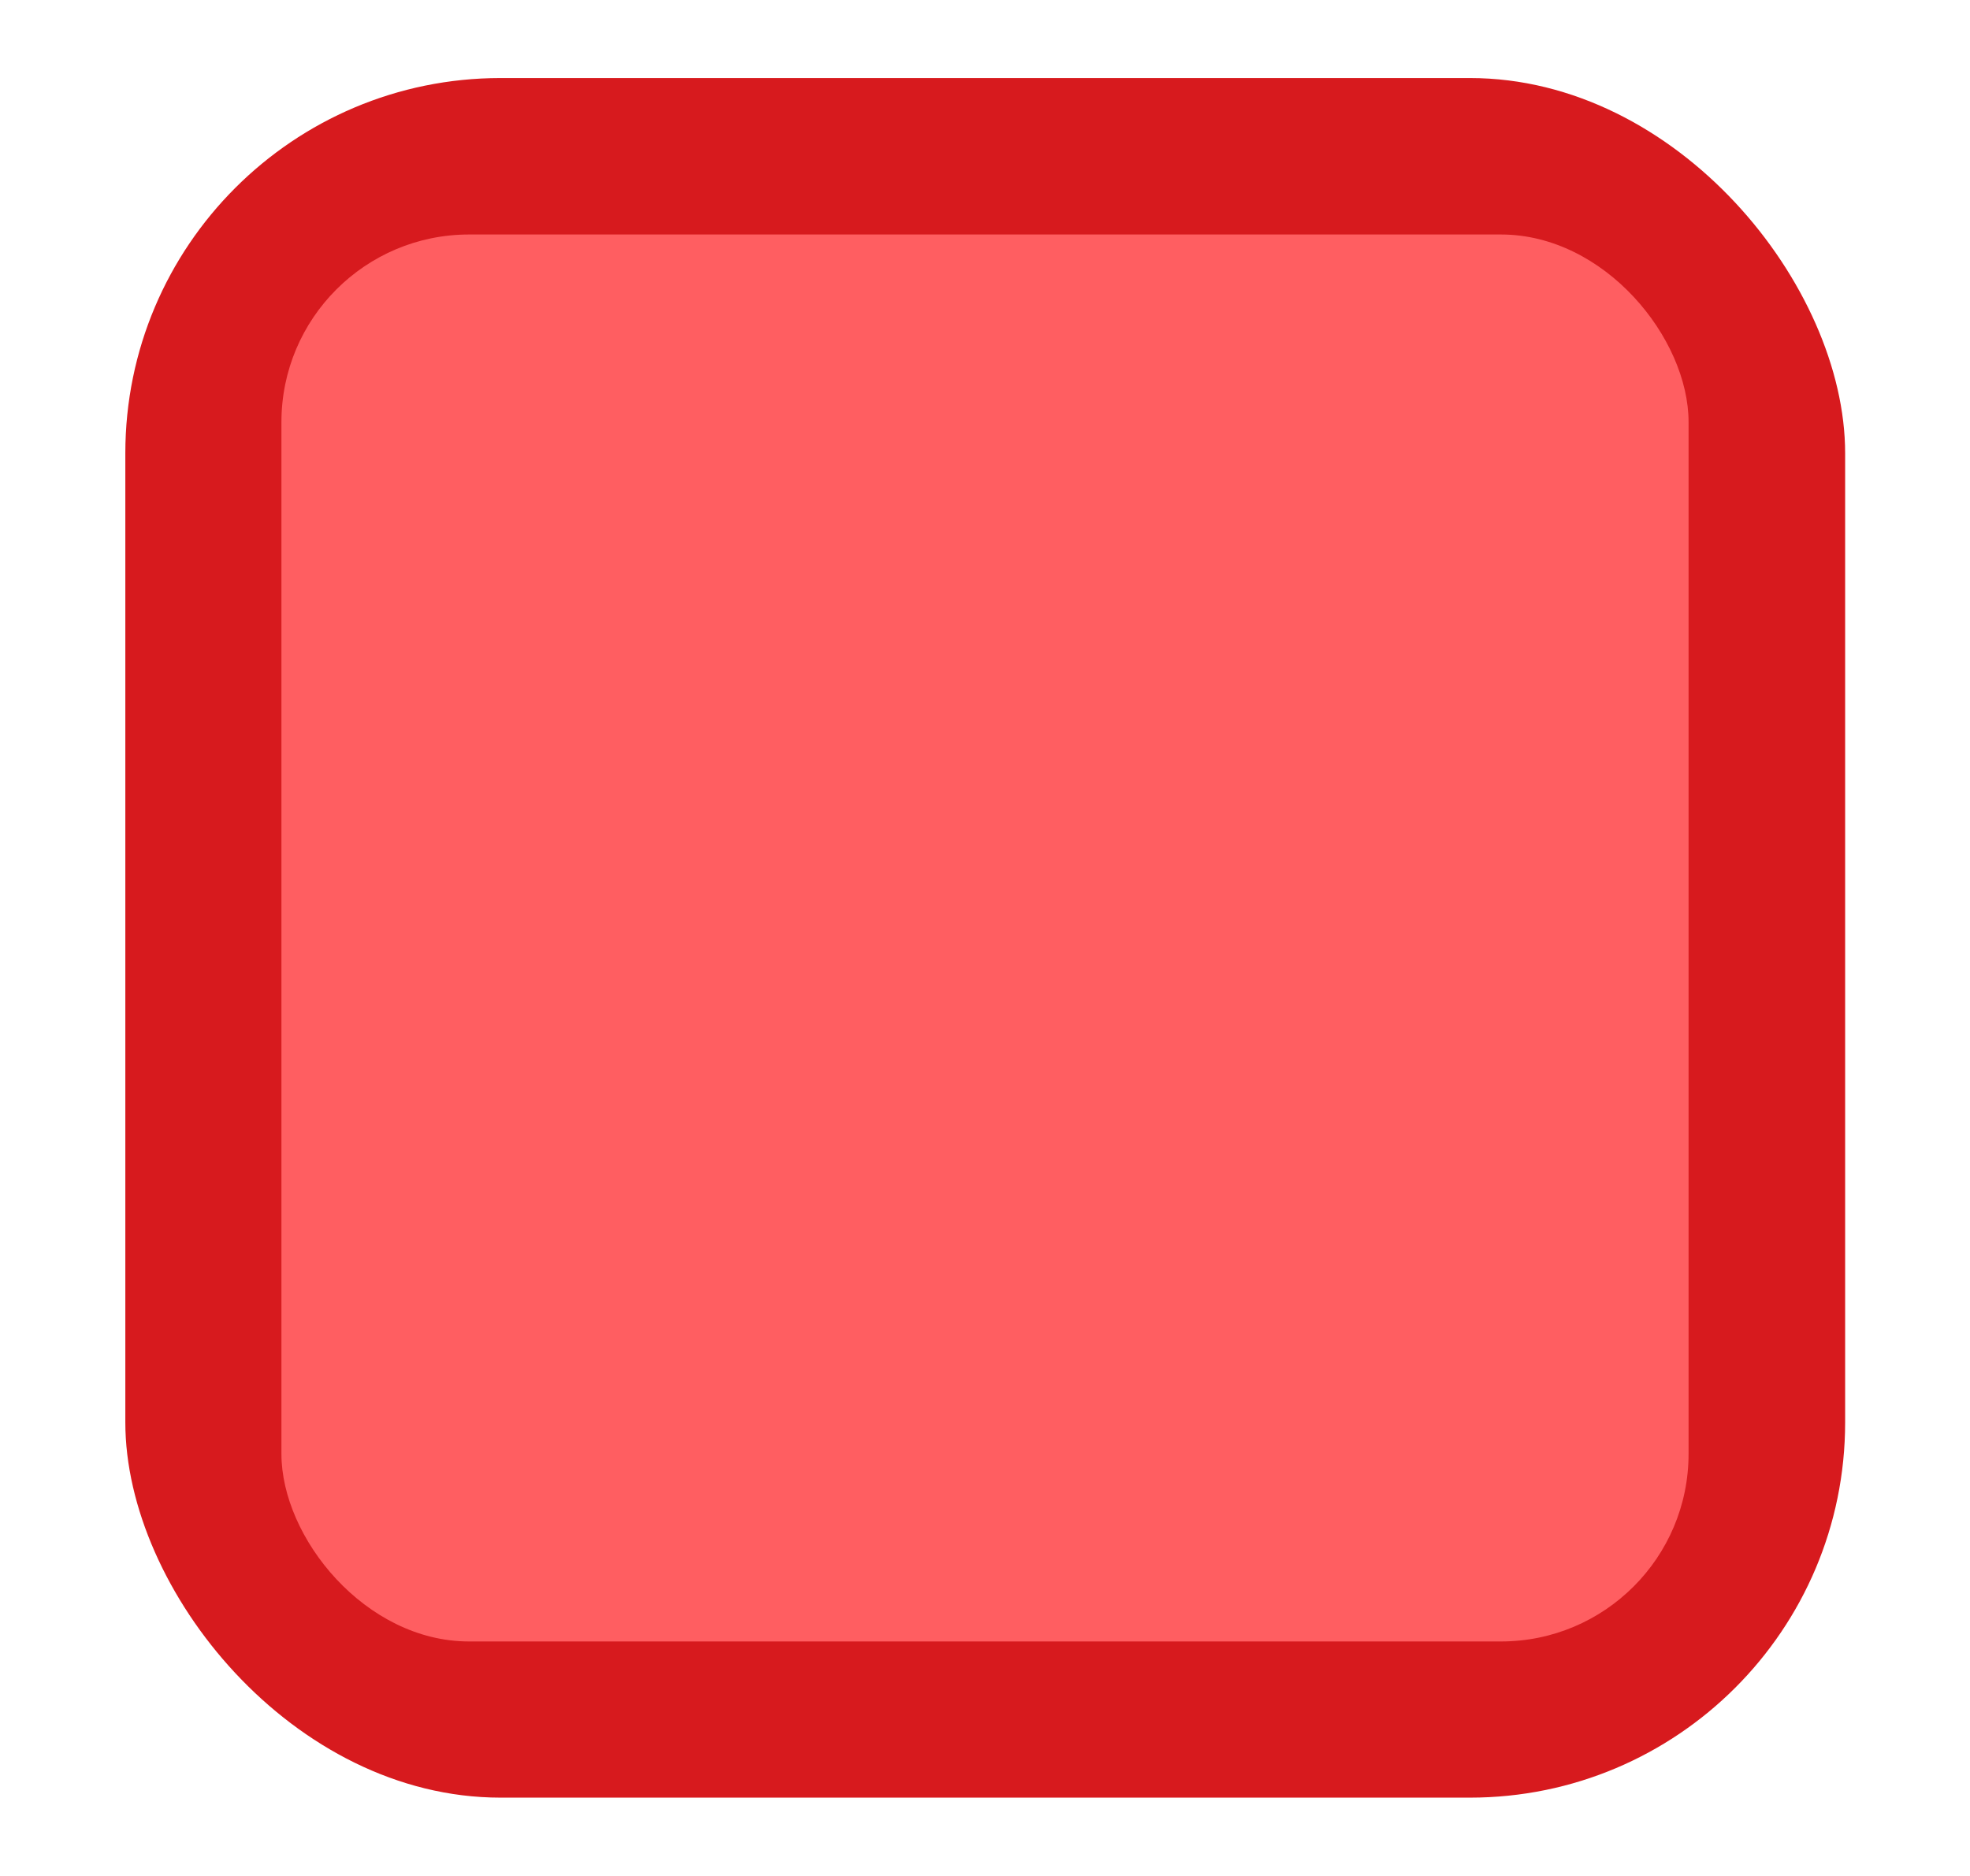 <svg xmlns="http://www.w3.org/2000/svg" width="21" height="20" viewBox="0 0 21 20" fill="none">
  <rect x="1.336" y="0.832" width="18.333" height="18.333" rx="4" fill="#D71A1E" />
  <rect x="3" y="2.5" width="15" height="15" rx="2" fill="#FF5E61" />
</svg>